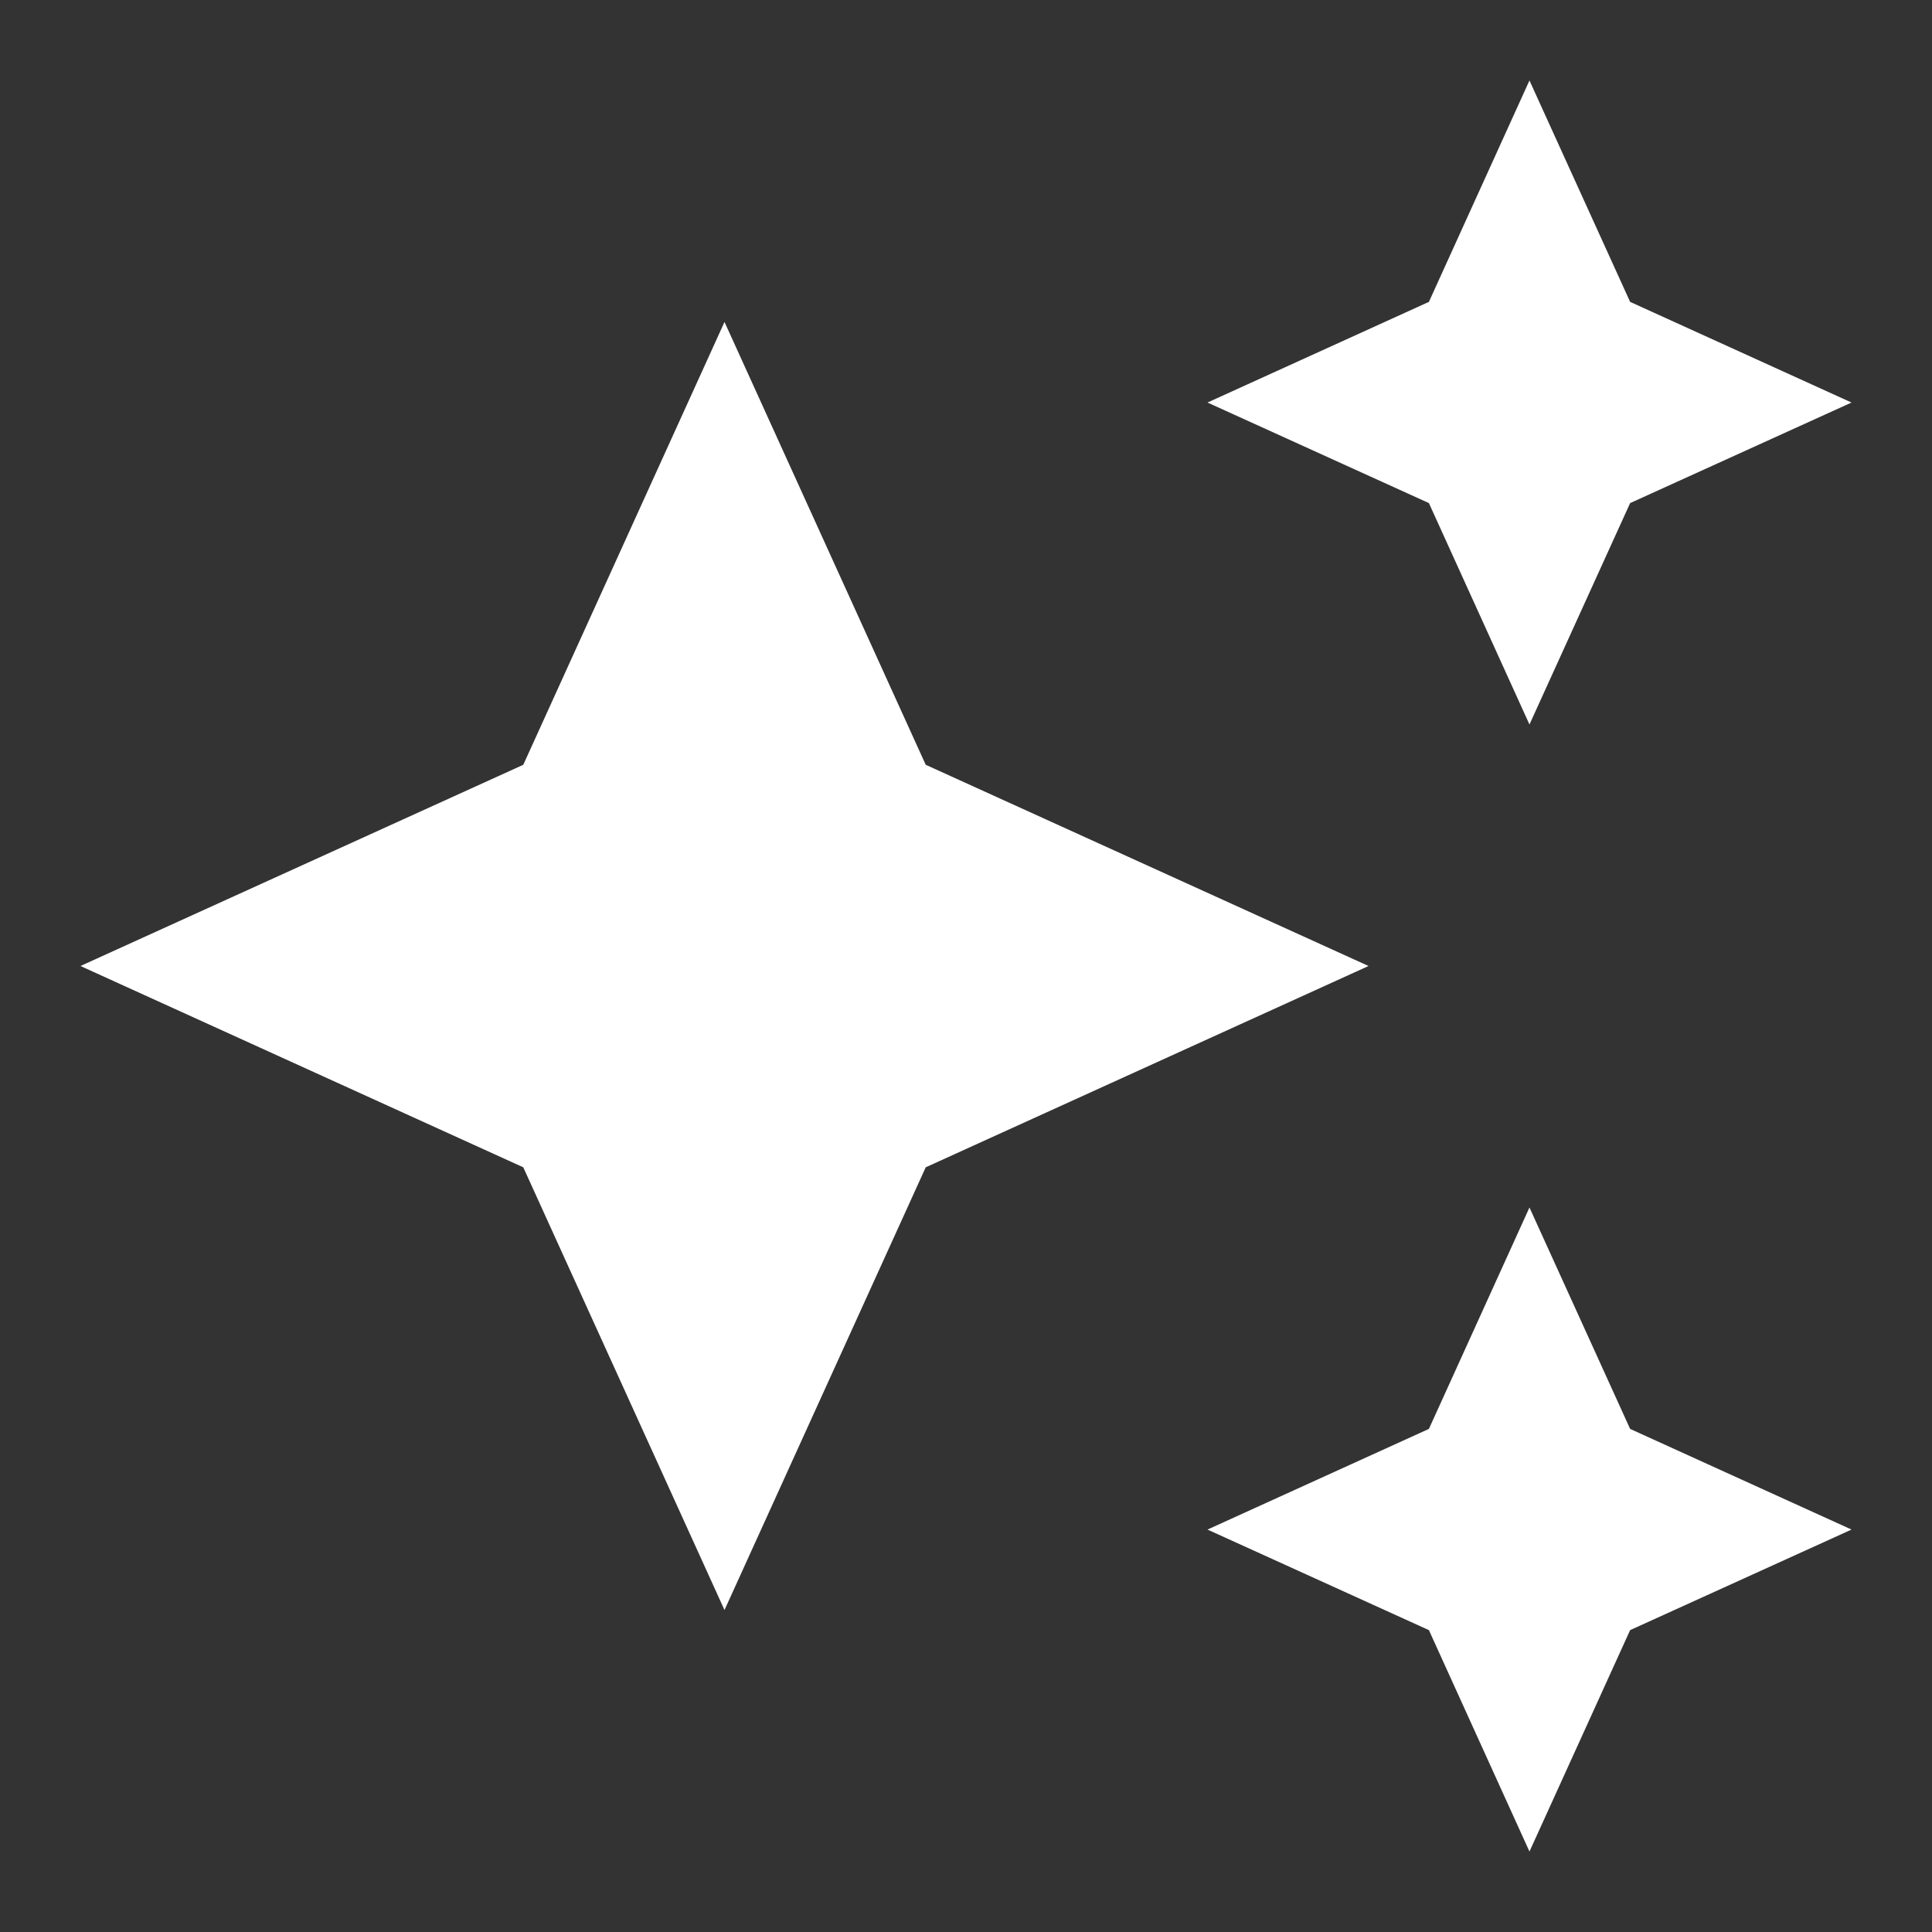 <svg width="20" height="20" viewBox="0 0 20 20" fill="none" xmlns="http://www.w3.org/2000/svg">
<rect x="0" y="0" width="20" height="20" fill="#333333" stroke="none"/>
<g clip-path="url(#clip0_3506_24504)">
<path d="M15.833 7.5L16.875 5.208L19.167 4.167L16.875 3.125L15.833 0.833L14.792 3.125L12.5 4.167L14.792 5.208L15.833 7.5ZM9.583 7.917L7.5 3.333L5.417 7.917L0.833 10L5.417 12.084L7.5 16.667L9.583 12.084L14.167 10L9.583 7.917ZM15.833 12.5L14.792 14.792L12.5 15.834L14.792 16.875L15.833 19.167L16.875 16.875L19.167 15.834L16.875 14.792L15.833 12.5Z" fill="white"/>
</g>
<defs>
<clipPath id="clip0_3506_24504">
<rect width="20" height="20" fill="white"/>
</clipPath>
</defs>
</svg>
